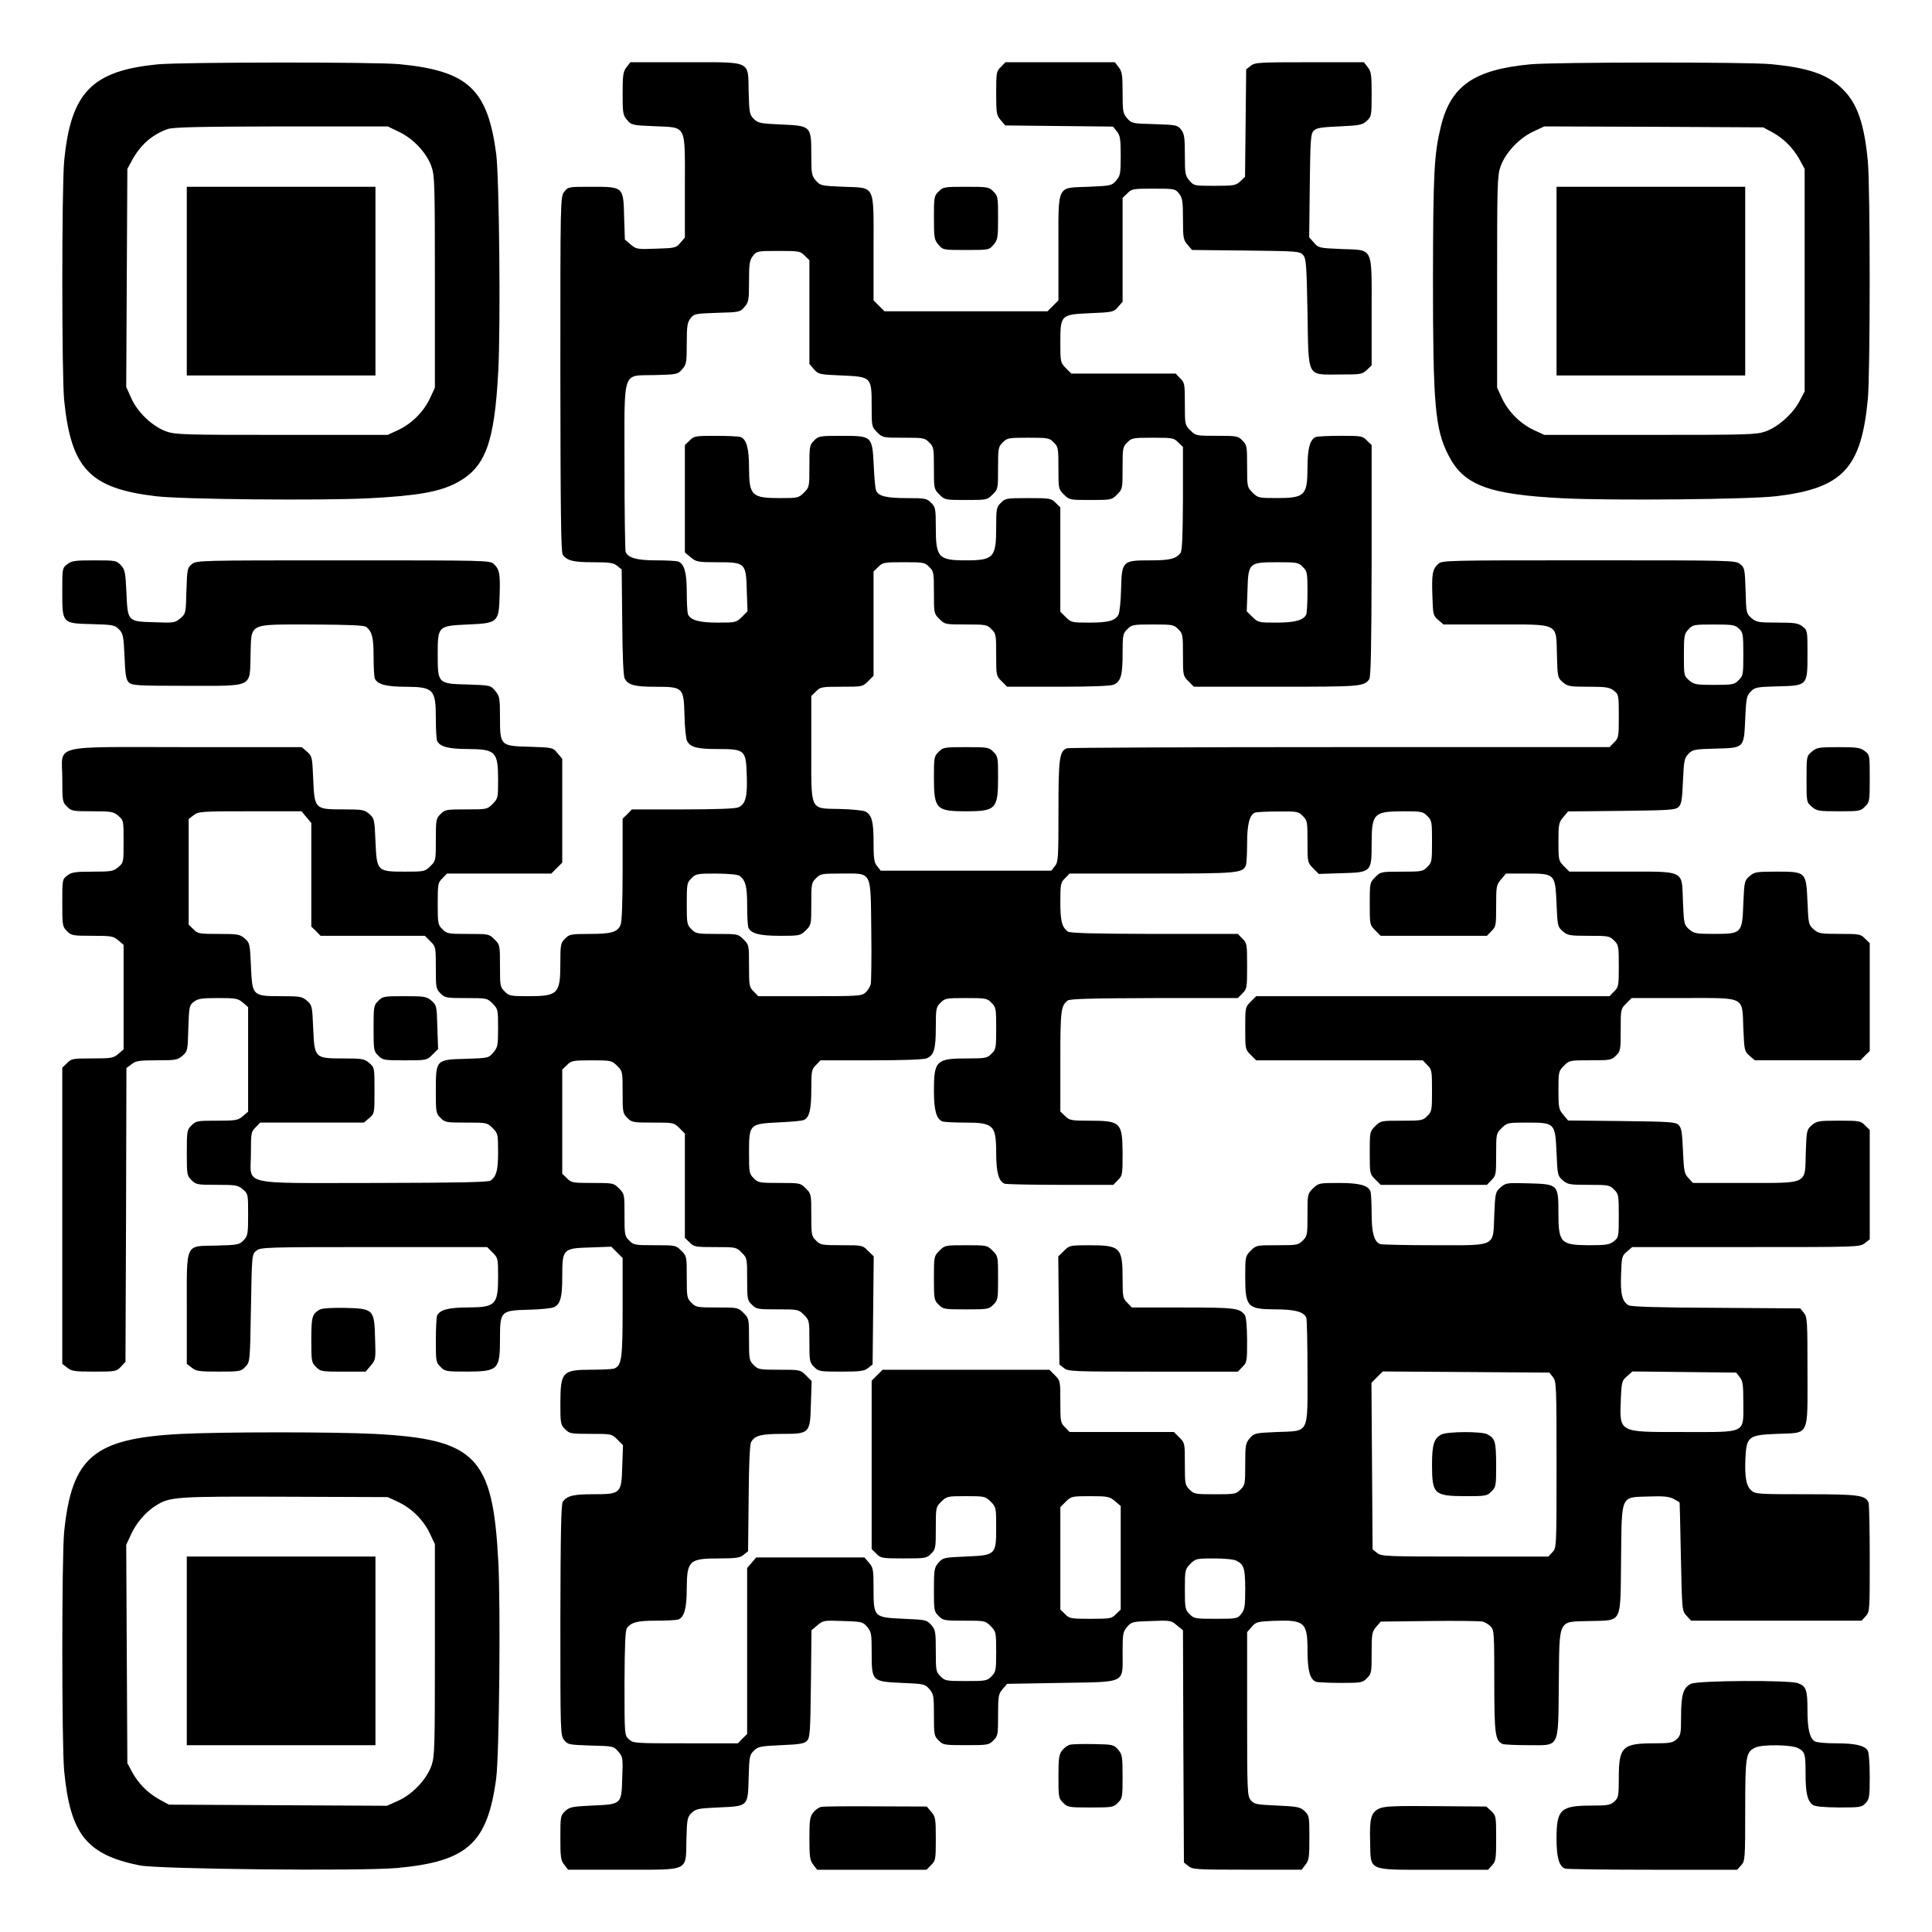 <?xml version="1.0" encoding="UTF-8" standalone="yes"?>
<svg version="1.0" xmlns="http://www.w3.org/2000/svg" width="1024" height="1024" viewBox="0 0 1024 1024" preserveAspectRatio="xMidYMid meet">
  <g transform="translate(0,1024) scale(0.1,-0.1)" fill="#000000" stroke="none">
    <path d="M837 9899 c-351 -34 -462 -149 -497 -514 -13 -144 -13 -1132 0 -1266
37 -364 136 -467 485 -509 139 -17 877 -24 1130 -11 255 13 375 34 465 82 153
81 201 210 221 594 13 243 5 1026 -11 1150 -46 344 -150 440 -515 475 -130 12
-1149 11 -1278 -1z m1278 -358 c75 -35 147 -112 172 -184 17 -48 18 -96 18
-612 l0 -560 -26 -56 c-34 -72 -96 -134 -168 -168 l-56 -26 -560 0 c-517 0
-564 1 -613 18 -73 26 -152 100 -186 176 l-27 60 3 578 3 578 23 42 c44 83
108 140 191 169 28 10 165 13 601 14 l565 0 60 -29z"/>
    <path d="M990 8750 l0 -500 500 0 500 0 0 500 0 500 -500 0 -500 0 0 -500z"/>
    <path d="M3321 9884 c-18 -23 -21 -41 -21 -140 0 -104 2 -115 24 -140 22 -27
28 -28 146 -33 172 -8 160 15 160 -322 l0 -268 -24 -28 c-23 -27 -29 -28 -128
-31 -100 -4 -106 -3 -135 22 l-31 26 -4 121 c-4 160 -3 159 -173 159 -122 0
-124 0 -144 -26 -21 -27 -21 -31 -21 -968 1 -724 3 -945 13 -957 24 -31 56
-39 160 -39 88 0 109 -3 128 -19 l24 -19 3 -279 c1 -177 6 -286 13 -299 18
-35 53 -44 163 -44 147 0 150 -3 154 -152 1 -62 8 -123 13 -134 18 -35 53 -44
163 -44 145 0 150 -5 154 -140 4 -113 -6 -151 -44 -169 -17 -7 -116 -11 -295
-11 l-270 0 -24 -25 -25 -24 0 -270 c0 -177 -4 -278 -11 -294 -17 -38 -50 -47
-165 -47 -98 0 -107 -2 -129 -25 -23 -22 -25 -31 -25 -129 0 -164 -12 -176
-171 -176 -93 0 -102 2 -124 25 -24 23 -25 31 -25 135 0 110 0 112 -29 141
-29 29 -31 29 -141 29 -104 0 -112 1 -135 25 -24 23 -25 31 -25 135 0 104 1
112 25 135 l24 25 276 0 277 0 29 29 29 29 0 275 0 275 -25 30 c-25 30 -26 30
-146 34 -158 4 -159 5 -159 158 0 101 -2 110 -25 138 -25 30 -26 30 -146 34
-158 4 -159 5 -159 158 0 152 1 153 159 160 160 7 165 11 169 151 4 116 0 141
-30 169 -21 20 -32 20 -799 20 -762 0 -777 0 -802 -20 -24 -19 -25 -25 -29
-141 -3 -119 -3 -121 -32 -146 -28 -24 -34 -25 -137 -21 -144 4 -142 3 -149
158 -5 108 -8 122 -30 145 -23 24 -28 25 -140 25 -104 0 -120 -2 -144 -21 -26
-20 -26 -22 -26 -144 0 -170 -1 -169 158 -173 113 -3 121 -5 144 -29 21 -22
23 -36 28 -143 4 -97 8 -123 23 -137 16 -16 43 -18 307 -18 359 0 333 -12 338
165 5 171 -17 160 326 160 197 -1 275 -4 287 -13 31 -24 39 -56 39 -156 0 -54
3 -107 6 -116 13 -32 59 -45 166 -45 146 -1 158 -14 158 -169 0 -54 3 -107 6
-116 13 -32 59 -45 166 -45 145 -1 158 -14 158 -165 0 -93 -1 -98 -29 -126
-29 -29 -31 -29 -141 -29 -104 0 -112 -1 -135 -25 -24 -23 -25 -31 -25 -135 0
-110 0 -112 -29 -141 -29 -28 -32 -29 -134 -29 -149 0 -150 2 -157 160 -5 118
-6 122 -33 146 -26 22 -36 24 -136 24 -153 0 -154 1 -161 160 -5 118 -6 122
-33 146 l-28 24 -608 0 c-736 0 -661 19 -661 -166 0 -119 1 -126 25 -149 23
-24 31 -25 134 -25 102 0 112 -2 138 -24 28 -24 28 -26 28 -136 0 -110 0 -112
-28 -136 -26 -22 -36 -24 -136 -24 -94 0 -112 -3 -135 -21 -26 -20 -26 -22
-26 -145 0 -119 1 -126 25 -149 23 -24 31 -25 134 -25 102 0 112 -2 138 -24
l28 -24 0 -277 0 -277 -28 -24 c-26 -22 -36 -24 -138 -24 -103 0 -111 -1 -134
-25 l-25 -24 0 -785 0 -785 26 -20 c24 -19 40 -21 144 -21 112 0 117 1 141 26
l24 26 3 778 2 779 27 20 c22 18 40 21 134 21 100 0 110 2 136 24 27 24 28 27
31 145 4 116 5 122 29 141 22 17 41 20 129 20 94 0 105 -2 131 -24 l28 -24 0
-277 0 -277 -28 -24 c-26 -22 -36 -24 -138 -24 -103 0 -111 -1 -134 -25 -24
-23 -25 -30 -25 -145 0 -115 1 -122 25 -145 23 -24 31 -25 134 -25 102 0 112
-2 138 -24 28 -24 28 -26 28 -134 0 -102 -2 -112 -23 -135 -23 -24 -31 -26
-144 -29 -170 -4 -158 22 -158 -338 l0 -289 26 -20 c24 -19 40 -21 144 -21
112 0 117 1 141 26 24 26 24 26 29 311 5 285 5 285 29 304 22 18 48 19 623 19
l600 0 29 -29 c28 -28 29 -33 29 -126 0 -151 -13 -164 -158 -165 -107 0 -153
-13 -166 -45 -3 -9 -6 -68 -6 -131 0 -109 1 -116 25 -139 23 -24 30 -25 142
-25 163 1 173 10 173 173 0 148 3 151 152 155 62 1 123 8 134 13 35 18 44 53
44 163 0 146 3 150 149 154 l111 4 30 -30 30 -30 0 -262 c0 -273 -5 -308 -45
-324 -9 -3 -62 -6 -116 -6 -158 0 -168 -10 -169 -173 0 -112 1 -119 25 -142
23 -24 31 -25 135 -25 111 0 112 0 142 -30 l30 -30 -4 -111 c-4 -146 -7 -149
-155 -149 -104 0 -136 -8 -160 -39 -9 -12 -12 -163 -13 -627 0 -597 0 -612 20
-637 19 -24 25 -25 141 -29 119 -3 121 -3 146 -32 24 -28 25 -34 21 -137 -4
-144 -3 -142 -158 -149 -108 -5 -122 -8 -145 -30 -24 -23 -25 -28 -25 -140 0
-104 2 -120 21 -144 l20 -26 289 0 c360 0 334 -12 338 158 3 113 5 121 29 144
22 21 36 23 143 28 157 7 154 4 158 159 3 112 5 120 29 143 22 21 36 23 143
28 97 4 123 8 137 23 16 16 18 45 21 302 l3 284 31 26 c30 26 35 27 136 23 99
-3 105 -4 128 -31 22 -26 24 -36 24 -136 0 -153 1 -154 160 -161 118 -5 122
-6 146 -33 22 -26 24 -36 24 -138 0 -103 1 -111 25 -134 23 -24 30 -25 145
-25 115 0 122 1 145 25 24 23 25 31 25 134 0 102 2 112 24 138 l24 28 287 5
c349 6 325 -6 325 161 0 100 2 110 24 136 23 27 29 28 128 31 101 4 106 3 136
-23 l32 -26 2 -616 3 -615 24 -19 c22 -18 43 -19 311 -19 l289 0 20 26 c19 24
21 40 21 144 0 112 -1 117 -25 140 -23 22 -37 25 -146 30 -112 5 -122 7 -140
29 -18 22 -19 45 -19 457 l0 433 24 28 c23 26 30 28 115 32 166 6 181 -7 181
-156 0 -108 13 -154 45 -167 9 -3 68 -6 131 -6 109 0 116 1 139 25 24 23 25
31 25 134 0 102 2 112 24 138 l24 28 258 3 c142 2 269 0 282 -3 12 -3 31 -14
42 -25 19 -19 20 -34 20 -290 0 -283 5 -318 45 -334 9 -3 69 -6 134 -6 171 0
159 -24 163 327 4 351 -8 326 167 331 172 5 159 -20 163 329 4 346 -5 326 147
331 76 3 106 0 130 -12 17 -9 32 -18 33 -19 1 -1 4 -131 7 -289 6 -286 6 -286
30 -312 l24 -26 452 0 452 0 21 23 c22 23 22 30 22 304 0 155 -3 289 -6 298
-16 40 -51 45 -332 45 -254 0 -269 1 -290 20 -27 25 -35 70 -31 170 6 116 15
124 168 130 174 7 161 -20 161 330 0 268 -1 289 -19 311 l-19 24 -444 3 c-305
1 -450 6 -465 13 -35 19 -45 59 -41 164 3 92 4 98 31 121 l28 24 603 0 c595 0
604 0 630 21 l26 20 0 290 0 290 -25 24 c-23 24 -30 25 -139 25 -107 0 -117
-2 -143 -24 -27 -24 -28 -27 -32 -145 -5 -172 18 -161 -326 -161 l-272 0 -24
26 c-22 23 -24 36 -29 144 -4 97 -8 123 -23 137 -16 16 -45 18 -302 21 l-284
3 -25 30 c-24 28 -26 38 -26 131 0 97 1 100 29 129 29 29 31 29 141 29 104 0
112 1 135 25 24 23 25 31 25 135 0 110 0 112 29 141 l29 29 270 0 c339 0 315
12 322 -160 5 -118 6 -122 33 -146 l28 -24 280 0 280 0 24 25 25 24 0 286 0
286 -25 24 c-23 24 -31 25 -134 25 -102 0 -112 2 -138 24 -27 24 -28 28 -33
146 -7 160 -7 160 -166 160 -105 0 -115 -2 -141 -24 -27 -24 -28 -28 -33 -146
-6 -158 -8 -160 -156 -160 -94 0 -105 2 -131 24 -27 24 -28 28 -33 146 -7 172
18 160 -327 160 l-275 0 -29 29 c-28 29 -29 32 -29 129 0 93 2 103 26 131 l25
30 284 3 c257 3 286 5 302 21 15 14 19 40 23 137 5 107 7 121 28 143 23 24 31
26 143 29 155 4 152 1 159 158 5 107 7 121 28 143 23 24 31 26 144 29 159 4
158 3 158 173 0 122 0 124 -26 144 -23 18 -41 21 -135 21 -100 0 -110 2 -136
24 -27 24 -28 27 -31 145 -4 116 -5 122 -29 141 -25 20 -40 20 -802 20 -767 0
-778 0 -799 -20 -30 -28 -34 -53 -30 -170 3 -97 4 -103 31 -126 l28 -24 273 0
c346 0 323 11 328 -161 3 -118 4 -121 31 -145 26 -22 36 -24 136 -24 94 0 112
-3 135 -21 25 -20 26 -23 26 -135 0 -109 -1 -116 -25 -139 l-24 -25 -1430 0
c-786 0 -1437 -3 -1446 -6 -40 -16 -45 -51 -45 -332 0 -251 -1 -271 -19 -293
l-19 -24 -452 0 -452 0 -19 24 c-16 19 -19 40 -19 127 0 110 -9 145 -44 163
-11 5 -72 12 -134 13 -163 4 -152 -18 -152 325 l0 274 25 24 c23 24 31 25 135
25 110 0 112 0 141 29 l29 29 0 277 0 276 25 24 c23 24 31 25 135 25 104 0
112 -1 135 -25 24 -23 25 -31 25 -135 0 -110 0 -112 29 -141 29 -29 31 -29
141 -29 104 0 112 -1 135 -25 24 -23 25 -31 25 -135 0 -110 0 -112 29 -141
l29 -29 271 0 c177 0 278 4 294 11 38 17 47 50 47 165 0 98 2 107 25 129 23
24 31 25 135 25 104 0 112 -1 135 -25 24 -23 25 -31 25 -135 0 -110 0 -112 29
-141 l29 -29 437 0 c446 0 463 1 492 39 9 12 12 163 13 629 l0 613 -25 24
c-23 24 -30 25 -139 25 -63 0 -122 -3 -131 -6 -32 -13 -45 -59 -45 -166 -1
-145 -14 -158 -165 -158 -93 0 -98 1 -126 29 -29 29 -29 31 -29 141 0 104 -1
112 -25 135 -23 24 -31 25 -135 25 -110 0 -112 0 -141 29 -29 29 -29 31 -29
141 0 104 -1 112 -25 135 l-24 25 -276 0 -277 0 -29 29 c-28 29 -29 32 -29
134 0 149 2 150 160 157 118 5 122 6 146 33 l24 28 0 275 0 275 25 24 c23 24
30 25 139 25 112 0 115 -1 135 -26 18 -23 21 -41 21 -135 0 -100 2 -110 24
-136 l24 -28 285 -3 c273 -3 285 -4 303 -23 17 -19 19 -46 24 -305 6 -353 -6
-329 169 -329 113 0 121 1 145 24 l26 24 0 283 c0 353 12 327 -160 334 -119 5
-122 6 -146 34 l-25 28 3 274 c3 247 5 275 21 291 14 15 41 19 137 23 108 5
122 8 145 30 24 23 25 28 25 140 0 104 -2 120 -21 144 l-20 26 -289 0 c-268 0
-289 -1 -311 -19 l-24 -19 -3 -285 -3 -284 -25 -24 c-24 -22 -33 -24 -136 -24
-108 0 -110 0 -134 28 -22 26 -24 36 -24 136 0 93 -3 112 -20 134 -19 24 -25
25 -141 29 -118 3 -121 4 -145 31 -22 26 -24 36 -24 136 0 94 -3 112 -21 135
l-20 26 -290 0 -290 0 -24 -25 c-24 -23 -25 -30 -25 -139 0 -107 2 -117 24
-143 l24 -28 286 -3 285 -3 21 -26 c17 -22 20 -40 20 -129 0 -94 -2 -105 -24
-131 -24 -27 -28 -28 -146 -33 -172 -7 -160 18 -160 -327 l0 -275 -29 -29 -29
-29 -432 0 -432 0 -29 29 -29 29 0 275 c0 345 12 320 -160 327 -118 5 -122 6
-146 33 -22 26 -24 36 -24 136 0 153 -1 154 -158 161 -109 5 -123 7 -145 28
-24 23 -26 31 -29 144 -4 170 22 158 -338 158 l-289 0 -20 -26z m944 -999 l25
-24 0 -275 0 -275 24 -28 c24 -27 28 -28 146 -33 159 -7 160 -7 160 -162 0
-108 0 -110 29 -139 29 -29 31 -29 141 -29 104 0 112 -1 135 -25 24 -23 25
-31 25 -135 0 -110 0 -112 29 -141 29 -29 31 -29 141 -29 110 0 112 0 141 29
29 29 29 31 29 141 0 104 1 112 25 135 23 24 31 25 135 25 104 0 112 -1 135
-25 24 -23 25 -31 25 -135 0 -110 0 -112 29 -141 29 -29 31 -29 141 -29 110 0
112 0 141 29 29 29 29 31 29 141 0 104 1 112 25 135 23 24 31 25 135 25 104 0
112 -1 135 -25 l25 -24 0 -273 c-1 -199 -4 -277 -13 -289 -24 -31 -56 -39
-160 -39 -148 0 -151 -3 -155 -152 -1 -62 -8 -123 -13 -134 -17 -34 -53 -44
-155 -44 -92 0 -97 1 -125 29 l-29 29 0 277 0 276 -25 24 c-23 24 -30 25 -145
25 -115 0 -122 -1 -145 -25 -23 -22 -25 -31 -25 -129 0 -161 -13 -176 -160
-176 -147 0 -160 15 -160 176 0 98 -2 107 -25 129 -22 23 -31 25 -129 25 -107
0 -149 10 -162 39 -5 9 -10 69 -13 134 -8 157 -8 157 -173 157 -113 0 -120 -1
-143 -25 -24 -23 -25 -31 -25 -135 0 -110 0 -112 -29 -141 -28 -28 -33 -29
-126 -29 -151 0 -164 13 -165 158 0 107 -13 153 -45 166 -9 3 -68 6 -131 6
-109 0 -116 -1 -139 -25 l-25 -24 0 -285 0 -284 31 -26 c29 -24 37 -26 139
-26 151 0 154 -3 158 -149 l4 -111 -30 -30 c-30 -29 -33 -30 -127 -30 -100 0
-146 13 -159 45 -3 9 -6 61 -6 116 0 104 -13 150 -45 163 -9 3 -61 6 -116 6
-104 0 -150 13 -163 45 -3 9 -6 211 -6 449 0 530 -16 483 161 488 118 3 121 4
145 31 22 26 24 36 24 136 0 93 3 112 20 134 19 24 25 25 141 29 118 3 121 4
145 31 22 26 24 36 24 136 0 94 3 112 21 135 20 25 23 26 135 26 109 0 116 -1
139 -25z m2640 -1650 c23 -22 25 -31 25 -129 0 -57 -3 -112 -6 -121 -13 -32
-59 -45 -159 -45 -94 0 -97 1 -127 30 l-30 30 4 111 c4 147 7 149 160 149 102
0 110 -1 133 -25z m2312 -327 c21 -20 23 -29 23 -135 0 -108 -1 -115 -25 -138
-22 -23 -31 -25 -129 -25 -96 0 -107 2 -133 24 -28 24 -28 26 -28 134 0 103 2
112 24 136 23 25 29 26 135 26 99 0 112 -2 133 -22z m-7593 -999 l26 -31 0
-274 0 -275 25 -24 24 -25 276 0 277 0 29 -29 c29 -29 29 -31 29 -141 0 -104
1 -112 25 -135 23 -24 31 -25 135 -25 110 0 112 0 141 -29 28 -29 29 -32 29
-129 0 -93 -2 -103 -25 -130 -25 -30 -26 -30 -146 -34 -159 -4 -159 -4 -159
-170 0 -113 1 -120 25 -143 23 -24 31 -25 135 -25 110 0 112 0 141 -29 28 -28
29 -33 29 -126 0 -96 -8 -129 -39 -152 -12 -9 -160 -12 -617 -13 -726 0 -654
-17 -654 156 0 109 1 116 25 139 l24 25 275 0 275 0 28 24 c28 24 28 25 28
146 0 121 0 122 -28 146 -26 22 -36 24 -136 24 -153 0 -154 1 -161 160 -5 118
-6 122 -33 146 -26 22 -36 24 -136 24 -153 0 -154 1 -161 160 -5 118 -6 122
-33 146 -26 22 -36 24 -138 24 -103 0 -111 1 -134 25 l-25 24 0 280 0 280 26
20 c26 20 39 21 299 21 l273 0 26 -31z m5281 6 c24 -23 25 -31 25 -135 0 -111
0 -112 30 -142 l30 -30 121 4 c157 4 159 6 159 155 0 161 11 172 163 173 101
0 109 -1 132 -25 24 -23 25 -31 25 -135 0 -104 -1 -112 -25 -135 -23 -24 -31
-25 -135 -25 -110 0 -112 0 -141 -29 -29 -29 -29 -31 -29 -141 0 -110 0 -112
29 -141 l29 -29 282 0 281 0 24 25 c24 23 25 31 25 134 0 103 1 111 26 140
l26 31 108 0 c152 0 153 -1 160 -160 5 -118 6 -122 33 -146 26 -22 36 -24 138
-24 103 0 111 -1 134 -25 24 -23 25 -31 25 -135 0 -104 -1 -112 -25 -135 l-24
-25 -936 0 -937 0 -29 -29 c-29 -29 -29 -31 -29 -141 0 -110 0 -112 29 -141
l29 -29 442 0 441 0 24 -25 c24 -23 25 -31 25 -135 0 -104 -1 -112 -25 -135
-23 -24 -31 -25 -135 -25 -110 0 -112 0 -141 -29 -29 -29 -29 -31 -29 -141 0
-110 0 -112 29 -141 l29 -29 282 0 281 0 24 25 c24 23 25 31 25 135 0 110 0
112 29 141 29 28 32 29 134 29 149 0 150 -2 157 -160 5 -118 6 -122 33 -146
26 -22 36 -24 138 -24 103 0 111 -1 134 -25 24 -23 25 -30 25 -139 0 -112 -1
-115 -26 -135 -23 -18 -40 -21 -133 -21 -150 1 -161 13 -161 173 0 149 -2 151
-158 155 -115 3 -120 3 -148 -21 -28 -25 -29 -28 -34 -147 -7 -172 16 -160
-320 -160 -148 0 -276 3 -285 6 -32 13 -45 59 -45 163 0 55 -3 107 -6 116 -13
33 -59 45 -169 45 -104 0 -107 -1 -136 -29 -29 -29 -29 -31 -29 -141 0 -104
-1 -112 -25 -135 -23 -24 -31 -25 -135 -25 -110 0 -112 0 -141 -29 -28 -29
-29 -32 -29 -136 0 -162 11 -174 158 -175 107 0 153 -13 166 -45 3 -9 6 -137
6 -285 0 -336 12 -313 -160 -320 -118 -5 -122 -6 -146 -33 -22 -26 -24 -36
-24 -138 0 -103 -1 -111 -25 -134 -23 -24 -31 -25 -135 -25 -104 0 -112 1
-135 25 -24 23 -25 31 -25 135 0 110 0 112 -29 141 l-29 29 -277 0 -276 0 -24
25 c-24 23 -25 31 -25 135 0 110 0 112 -29 141 l-29 29 -442 0 -442 0 -29 -29
-29 -29 0 -447 0 -446 25 -24 c23 -24 30 -25 145 -25 115 0 122 1 145 25 24
23 25 31 25 135 0 110 0 112 29 141 29 28 32 29 131 29 99 0 102 -1 131 -29
28 -29 29 -32 29 -134 0 -149 -2 -150 -160 -157 -118 -5 -122 -6 -146 -33 -22
-26 -24 -36 -24 -143 0 -109 1 -116 25 -139 23 -24 31 -25 135 -25 110 0 112
0 141 -29 28 -29 29 -32 29 -136 0 -99 -2 -107 -25 -130 -23 -24 -31 -25 -135
-25 -104 0 -112 1 -135 25 -24 23 -25 31 -25 134 0 102 -2 112 -24 138 -24 27
-28 28 -146 33 -159 7 -160 8 -160 161 0 100 -2 110 -24 136 l-24 28 -287 0
-287 0 -24 -28 -24 -28 0 -440 0 -440 -25 -24 -24 -25 -277 0 c-271 0 -278 0
-301 22 -23 21 -23 22 -23 297 1 201 4 280 13 292 24 31 56 39 156 39 54 0
107 3 116 6 32 13 45 59 45 166 1 147 13 158 173 158 88 0 109 3 128 19 l24
19 3 279 c1 177 6 286 13 299 18 35 53 44 163 44 148 0 150 2 154 159 l4 121
-30 30 c-30 30 -31 30 -142 30 -104 0 -112 1 -135 25 -24 23 -25 31 -25 135 0
110 0 112 -29 141 -29 29 -31 29 -141 29 -104 0 -112 1 -135 25 -24 23 -25 31
-25 135 0 110 0 112 -29 141 -29 29 -31 29 -141 29 -104 0 -112 1 -135 25 -24
23 -25 31 -25 135 0 110 0 112 -29 141 -29 29 -31 29 -141 29 -104 0 -112 1
-135 25 l-25 24 0 276 0 276 25 24 c23 23 31 25 130 25 104 0 107 -1 136 -29
29 -29 29 -31 29 -141 0 -104 1 -112 25 -135 23 -24 31 -25 135 -25 110 0 112
0 141 -29 l29 -29 0 -277 0 -276 25 -24 c23 -24 31 -25 135 -25 110 0 112 0
141 -29 29 -29 29 -31 29 -141 0 -104 1 -112 25 -135 23 -24 31 -25 135 -25
110 0 112 0 141 -29 29 -29 29 -31 29 -141 0 -104 1 -112 25 -135 23 -24 30
-25 143 -25 103 0 123 3 143 19 l24 19 3 286 3 287 -30 29 c-29 30 -31 30
-141 30 -104 0 -112 1 -135 25 -24 23 -25 31 -25 135 0 110 0 112 -29 141 -29
29 -31 29 -141 29 -104 0 -112 1 -135 25 -24 23 -25 31 -25 133 0 154 1 155
157 163 65 3 125 8 134 13 29 13 39 55 39 162 0 98 2 107 25 129 l24 25 270 0
c177 0 278 4 294 11 38 17 47 50 47 165 0 98 2 107 25 129 23 24 31 25 135 25
104 0 112 -1 135 -25 24 -23 25 -31 25 -135 0 -104 -1 -112 -25 -135 -22 -23
-31 -25 -129 -25 -164 0 -176 -12 -176 -171 0 -104 13 -150 45 -163 9 -3 62
-6 116 -6 155 0 168 -12 169 -158 0 -107 13 -153 45 -166 9 -3 142 -6 296 -6
l280 0 24 25 c24 23 25 30 25 142 -1 164 -10 173 -175 173 -99 0 -107 2 -130
25 l-25 24 0 266 c0 271 3 294 39 322 12 9 127 12 459 13 l443 0 24 25 c24 23
25 30 25 145 0 115 -1 122 -25 145 l-24 25 -443 0 c-332 1 -447 4 -459 13 -31
24 -39 56 -39 157 0 94 2 103 25 125 l24 25 436 0 c459 0 482 2 499 45 3 9 6
61 6 116 0 100 13 151 42 162 7 3 62 6 121 6 102 1 109 0 132 -24z m-2984
-318 c31 -24 39 -56 39 -156 0 -54 3 -107 6 -116 13 -33 59 -45 169 -45 104 0
107 1 136 29 29 29 29 31 29 141 0 104 1 112 25 135 23 24 31 25 133 25 167 0
156 21 160 -301 2 -145 0 -274 -3 -286 -3 -12 -15 -32 -27 -43 -21 -19 -34
-20 -295 -20 l-274 0 -24 25 c-24 23 -25 31 -25 135 0 110 0 112 -29 141 -29
29 -31 29 -141 29 -104 0 -112 1 -135 25 -24 23 -25 31 -25 135 0 104 1 112
25 135 23 24 31 25 132 25 69 -1 114 -5 124 -13z m4310 -2656 c18 -22 19 -45
19 -464 0 -439 0 -441 -22 -464 l-21 -23 -443 0 c-420 0 -443 1 -465 19 l-24
19 -3 442 -3 441 30 30 30 30 441 -3 442 -3 19 -24z m990 0 c16 -20 19 -40 19
-134 0 -168 22 -157 -320 -157 -347 0 -336 -6 -329 181 4 85 6 92 33 115 l28
25 275 -3 275 -3 19 -24z m-3312 -657 l31 -26 0 -274 0 -275 -25 -24 c-23 -24
-31 -25 -135 -25 -104 0 -112 1 -135 25 l-25 24 0 271 0 272 29 29 c29 28 32
29 129 29 93 0 103 -2 131 -26z m644 -316 c41 -21 46 -39 47 -149 0 -93 -3
-110 -21 -133 -20 -25 -23 -26 -135 -26 -109 0 -116 1 -139 25 -23 23 -25 31
-25 130 0 104 1 107 29 136 28 28 33 29 126 29 54 0 106 -5 118 -12z"/>
    <path d="M2005 4935 c-24 -23 -25 -30 -25 -145 0 -115 1 -122 25 -145 23 -24
30 -25 140 -25 116 0 117 0 147 30 l30 30 -4 116 c-3 113 -4 116 -31 140 -26
22 -36 24 -143 24 -109 0 -116 -1 -139 -25z"/>
    <path d="M4979 3611 c-29 -29 -29 -31 -29 -146 0 -110 1 -117 25 -140 23 -24
30 -25 145 -25 115 0 122 1 145 25 24 23 25 30 25 140 0 115 0 117 -29 146
-29 29 -31 29 -141 29 -110 0 -112 0 -141 -29z"/>
    <path d="M5639 3610 l-30 -29 3 -287 3 -286 24 -19 c22 -18 45 -19 473 -19
l449 0 24 25 c24 23 25 30 25 142 -1 77 -5 124 -13 134 -28 36 -51 39 -327 39
l-271 0 -24 25 c-23 22 -25 31 -25 129 0 164 -12 176 -176 176 -104 0 -106 -1
-135 -30z"/>
    <path d="M7640 2637 c-39 -20 -50 -53 -50 -160 0 -156 11 -166 173 -167 112 0
119 1 142 25 24 23 25 30 25 142 -1 123 -5 139 -47 161 -29 16 -211 15 -243
-1z"/>
    <path d="M8110 9899 c-297 -28 -421 -114 -473 -329 -36 -147 -41 -244 -42
-810 0 -664 11 -794 81 -931 81 -161 212 -210 609 -230 253 -13 991 -6 1130
11 351 42 450 147 485 515 13 143 13 1117 0 1260 -19 202 -57 308 -134 383
-79 78 -181 113 -381 132 -128 12 -1148 11 -1275 -1z m1278 -357 c63 -33 114
-84 148 -144 l29 -53 0 -590 0 -590 -27 -51 c-35 -67 -115 -138 -181 -161 -48
-17 -96 -18 -612 -18 l-560 0 -56 26 c-72 34 -134 96 -168 168 l-26 56 0 560
c0 516 1 564 18 612 25 72 97 149 172 185 l60 28 580 -2 580 -3 43 -23z"/>
    <path d="M8250 8750 l0 -500 500 0 500 0 0 500 0 500 -500 0 -500 0 0 -500z"/>
    <path d="M4975 9225 c-24 -23 -25 -30 -25 -139 0 -107 2 -117 24 -143 24 -28
25 -28 146 -28 121 0 122 0 146 28 22 26 24 36 24 143 0 109 -1 116 -25 139
-23 24 -30 25 -145 25 -115 0 -122 -1 -145 -25z"/>
    <path d="M4975 6255 c-24 -23 -25 -31 -25 -134 0 -169 11 -181 170 -181 159 0
170 12 170 181 0 103 -1 111 -25 134 -23 24 -30 25 -145 25 -115 0 -122 -1
-145 -25z"/>
    <path d="M9603 6256 c-28 -24 -28 -25 -28 -146 0 -121 0 -122 28 -146 26 -22
36 -24 143 -24 109 0 116 1 139 25 24 23 25 30 25 149 0 123 0 125 -26 145
-23 18 -41 21 -140 21 -105 0 -115 -2 -141 -24z"/>
    <path d="M1695 3299 c-41 -23 -45 -39 -45 -161 0 -113 1 -120 25 -143 23 -24
30 -25 144 -25 l119 0 27 32 c26 31 27 34 23 144 -4 155 -8 158 -161 162 -70
1 -119 -2 -132 -9z"/>
    <path d="M960 2640 c-463 -24 -579 -121 -620 -519 -13 -134 -13 -1122 0 -1266
32 -336 118 -445 400 -502 99 -20 1167 -31 1362 -14 375 34 482 130 528 476
16 124 24 907 11 1150 -29 554 -119 647 -656 675 -213 11 -803 11 -1025 0z
m1151 -361 c72 -34 134 -96 168 -168 l26 -56 0 -560 c0 -517 -1 -564 -18 -613
-26 -73 -100 -152 -176 -186 l-60 -27 -578 3 -578 3 -53 29 c-60 34 -111 85
-144 148 l-23 43 -3 578 -3 579 26 56 c27 60 79 120 131 152 75 47 104 49 684
47 l545 -2 56 -26z"/>
    <path d="M990 1490 l0 -500 500 0 500 0 0 500 0 500 -500 0 -500 0 0 -500z"/>
    <path d="M8964 1316 c-42 -19 -54 -57 -54 -176 0 -88 -2 -98 -23 -118 -21 -19
-35 -22 -119 -22 -169 0 -188 -18 -188 -183 0 -95 -2 -105 -23 -125 -21 -19
-35 -22 -119 -22 -167 0 -188 -19 -188 -175 0 -100 13 -146 45 -159 9 -3 218
-6 464 -6 l448 0 21 23 c21 23 22 30 22 291 0 290 3 311 55 334 37 17 189 15
224 -3 38 -19 41 -30 41 -140 0 -99 10 -140 38 -161 12 -9 55 -13 138 -14 113
0 122 1 142 23 20 21 22 34 22 141 0 64 -4 126 -10 136 -15 28 -65 40 -167 40
-52 0 -103 4 -113 10 -28 15 -40 65 -40 167 0 107 -7 126 -51 142 -49 17 -525
14 -565 -3z"/>
    <path d="M5673 993 c-13 -2 -32 -16 -43 -30 -17 -22 -20 -40 -20 -140 0 -108
1 -115 25 -138 23 -24 30 -25 145 -25 115 0 122 1 145 25 24 23 25 30 25 139
0 107 -2 117 -24 143 -23 26 -28 27 -127 29 -57 1 -114 0 -126 -3z"/>
    <path d="M4353 663 c-13 -2 -32 -16 -43 -30 -17 -22 -20 -40 -20 -138 0 -98 3
-116 21 -139 l20 -26 290 0 290 0 24 25 c24 23 25 30 25 139 0 107 -2 117 -24
143 l-24 28 -269 1 c-147 1 -278 0 -290 -3z"/>
    <path d="M7312 655 c-45 -20 -54 -52 -50 -178 4 -157 -19 -147 337 -147 l288
0 21 23 c20 21 22 34 22 143 0 117 -1 121 -26 145 l-26 24 -266 2 c-215 2
-273 0 -300 -12z"/>
  </g>
</svg>